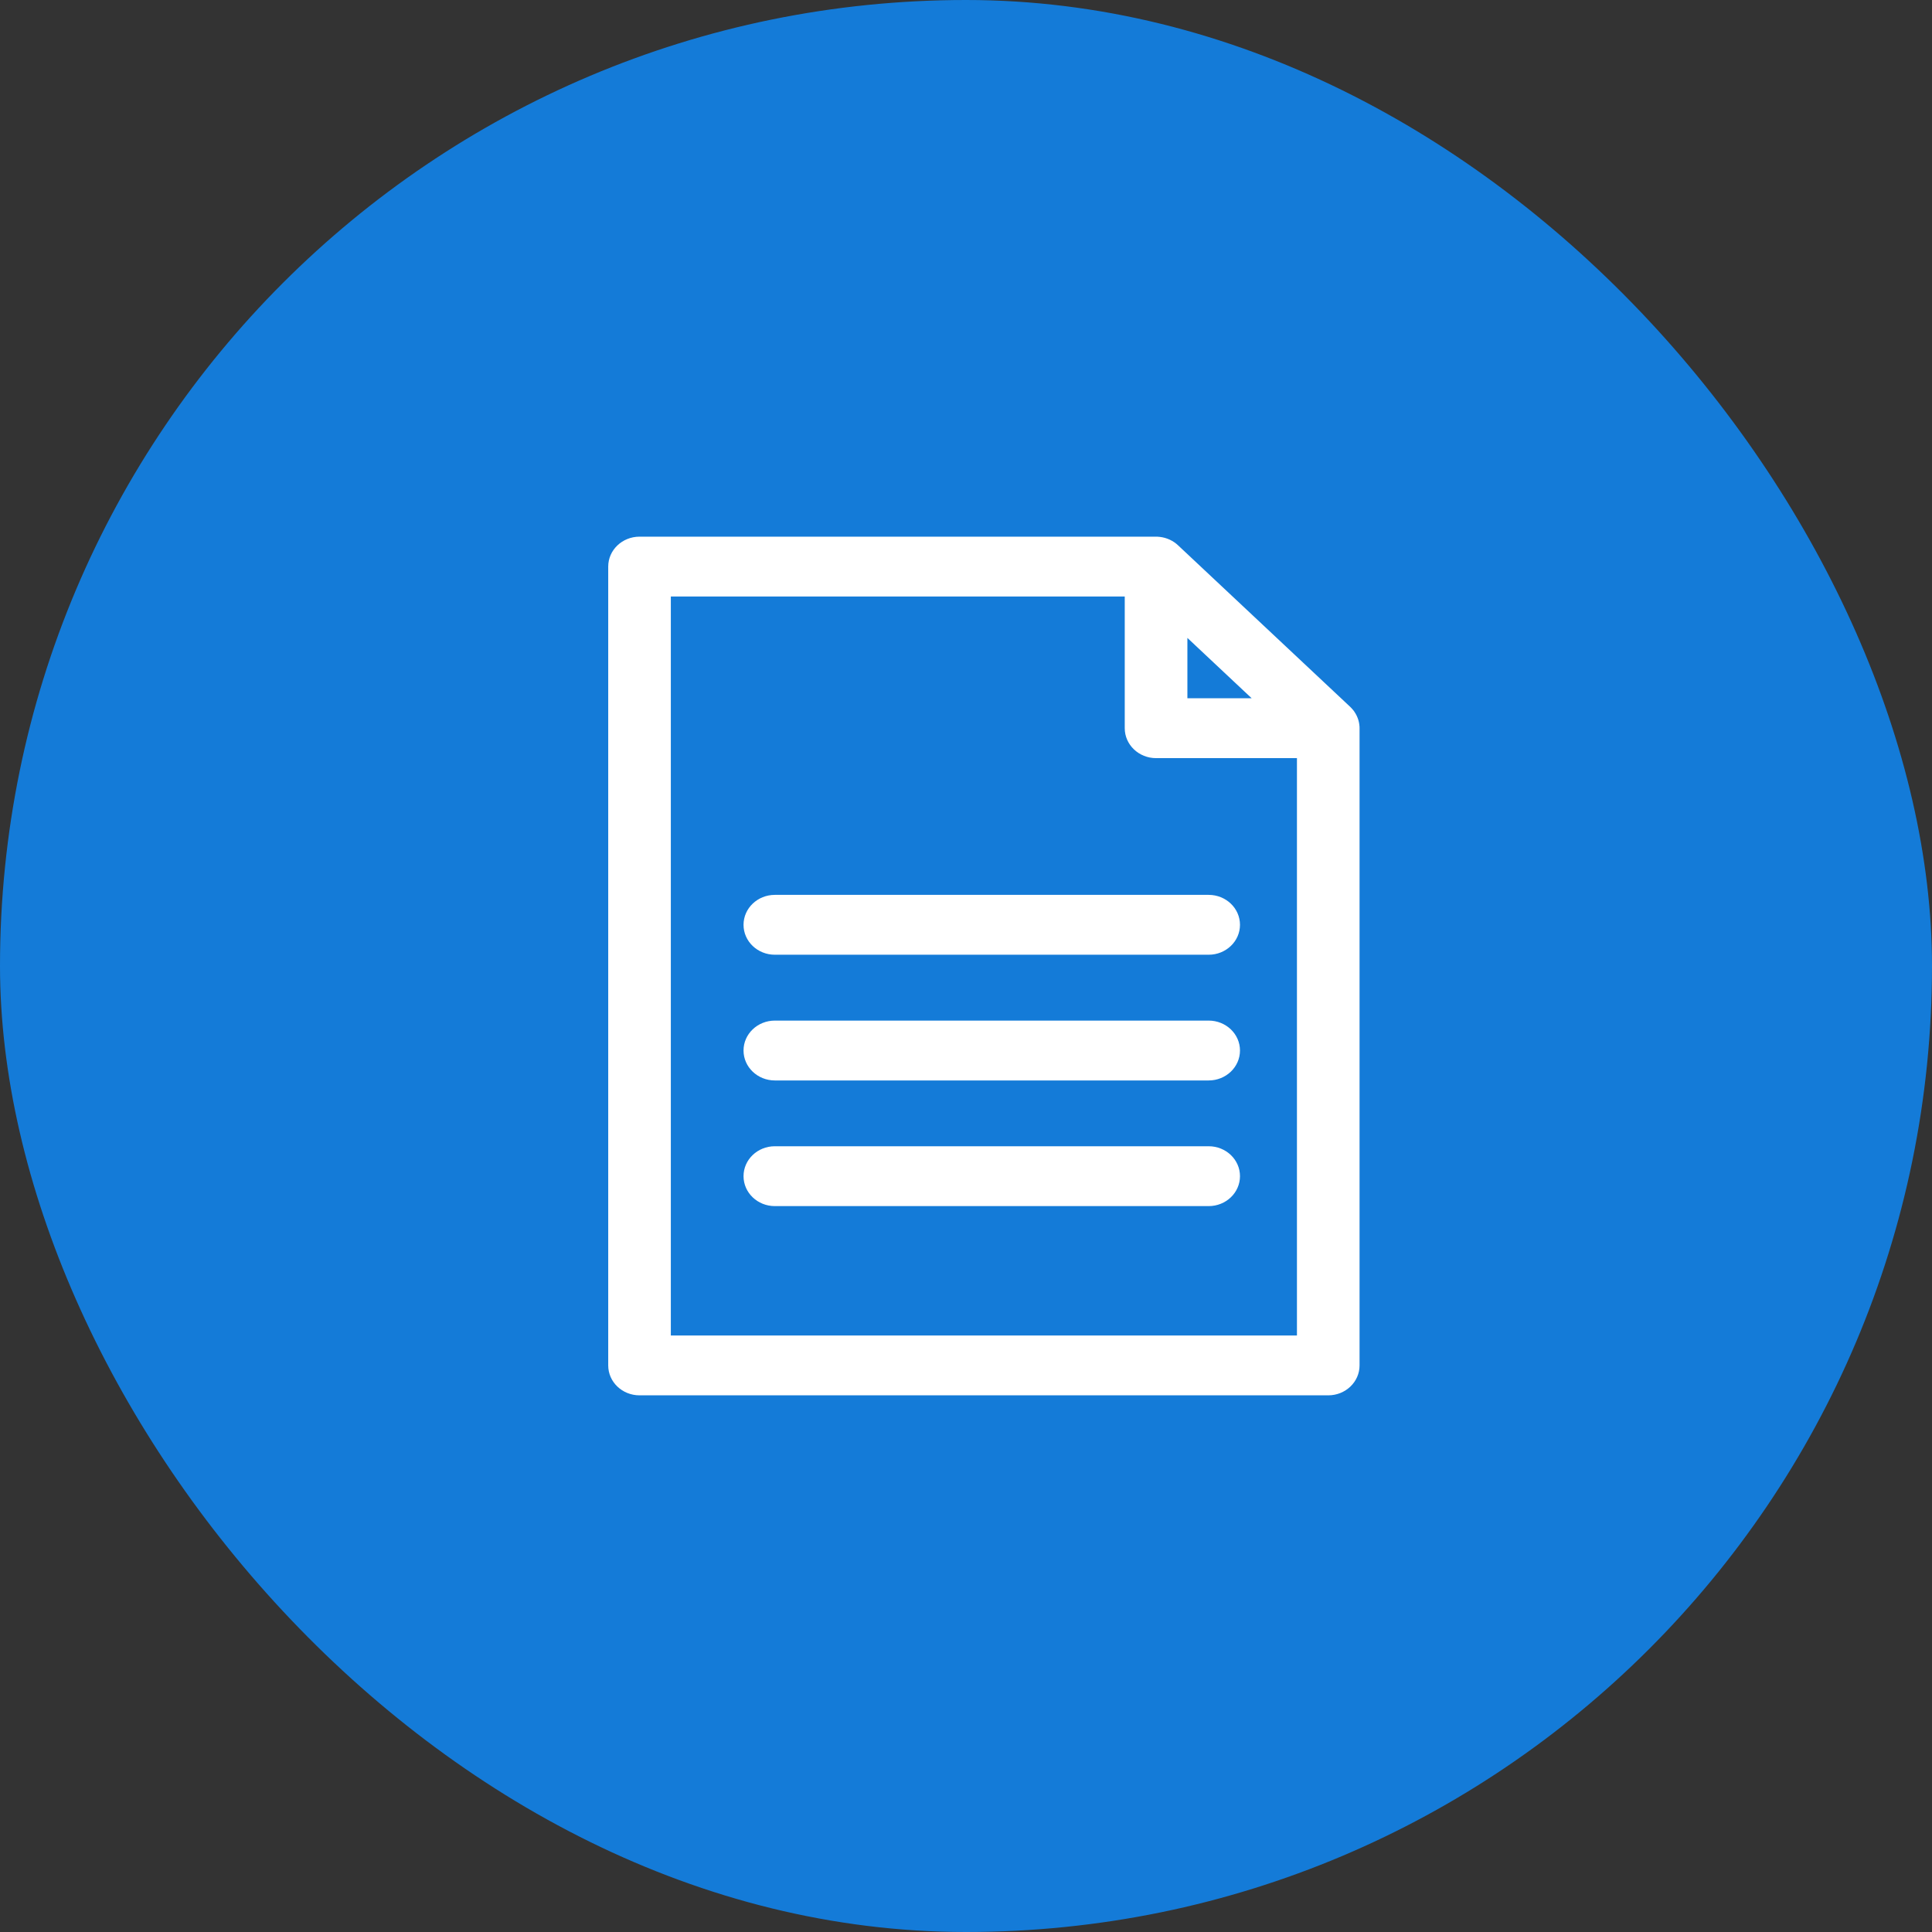 <svg width="54" height="54" viewBox="0 0 54 54" fill="none" xmlns="http://www.w3.org/2000/svg">
<rect x="0" y="0" width="54" height="54" fill="#333333" stroke="none"/>
<rect width="54" height="54" rx="27" fill="#147BD8"/>
<path d="M37.999 20.308L37.998 20.302C37.997 20.285 37.995 20.267 37.993 20.25L37.992 20.242C37.981 20.163 37.958 20.085 37.923 20.012L37.923 20.011C37.904 19.971 37.883 19.933 37.858 19.897C37.849 19.883 37.839 19.87 37.829 19.856C37.825 19.852 37.821 19.847 37.817 19.842C37.809 19.832 37.801 19.823 37.793 19.814C37.787 19.807 37.781 19.8 37.775 19.794C37.77 19.788 37.764 19.782 37.758 19.776C37.751 19.77 37.745 19.763 37.739 19.757L32.935 15.249C32.796 15.114 32.612 15.028 32.415 15.006L32.413 15.006C32.394 15.004 32.374 15.002 32.354 15.001C32.349 15.001 32.345 15.001 32.34 15.001C32.331 15 32.322 15 32.312 15H17.875C17.392 15 17 15.374 17 15.836L17 38.164C17 38.626 17.392 39 17.875 39H37.125C37.608 39 38 38.626 38 38.164V20.354C38 20.338 37.999 20.323 37.999 20.308ZM33.188 17.83L34.985 19.517H33.188V17.83ZM36.25 37.327H18.75V16.673H31.437V20.354C31.437 20.816 31.83 21.19 32.312 21.19H36.25V37.327ZM33.783 28.526H21.657C21.174 28.526 20.782 28.9 20.782 29.362C20.782 29.824 21.174 30.199 21.657 30.199H33.783C34.266 30.199 34.658 29.825 34.658 29.362C34.658 28.9 34.266 28.526 33.783 28.526ZM20.782 25.849C20.782 26.311 21.174 26.685 21.657 26.685H33.783C34.266 26.685 34.658 26.311 34.658 25.849C34.658 25.386 34.266 25.012 33.783 25.012H21.657C21.174 25.012 20.782 25.386 20.782 25.849ZM33.783 32.038H21.657C21.174 32.038 20.782 32.412 20.782 32.874C20.782 33.337 21.174 33.711 21.657 33.711H33.783C34.266 33.711 34.658 33.337 34.658 32.874C34.658 32.412 34.266 32.038 33.783 32.038Z" fill="white"/>
</svg>
